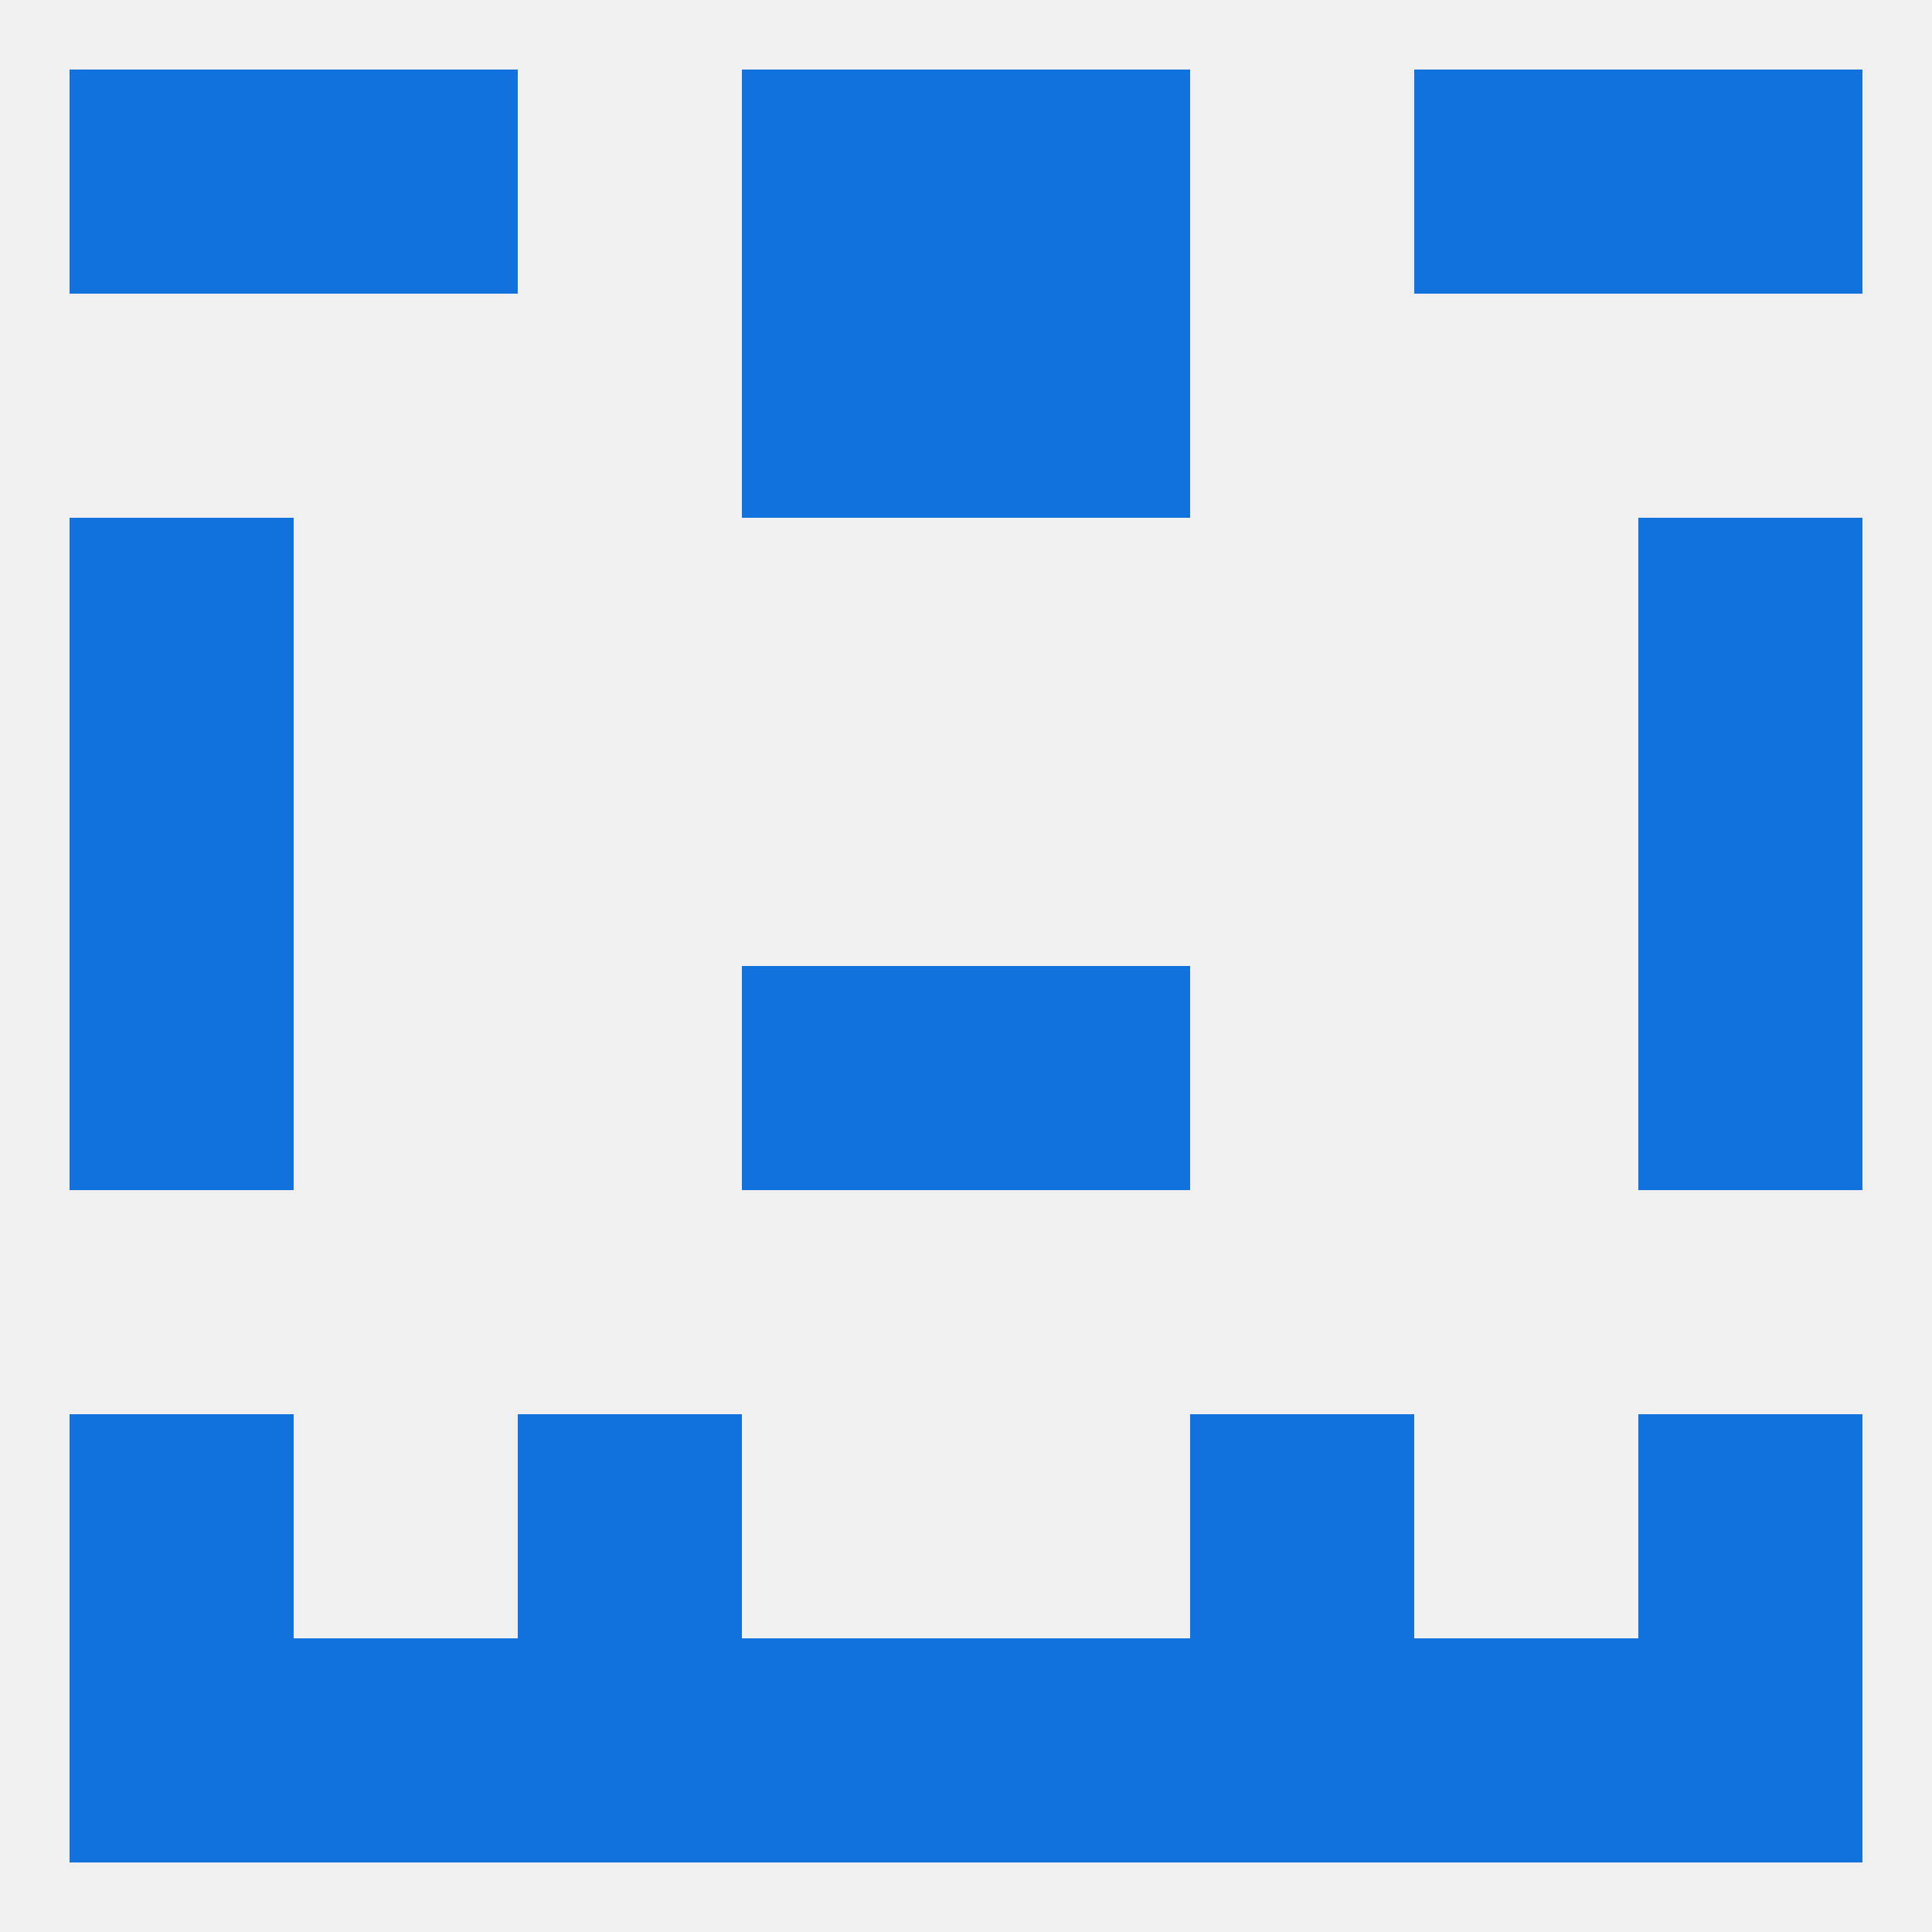
<!--   <?xml version="1.0"?> -->
<svg version="1.1" baseprofile="full" xmlns="http://www.w3.org/2000/svg" xmlns:xlink="http://www.w3.org/1999/xlink" xmlns:ev="http://www.w3.org/2001/xml-events" width="250" height="250" viewBox="0 0 250 250" >
	<rect width="100%" height="100%" fill="rgba(240,240,240,255)"/>

	<rect x="9" y="125" width="29" height="29" fill="rgba(17,113,221,255)"/>
	<rect x="212" y="125" width="29" height="29" fill="rgba(17,113,221,255)"/>
	<rect x="96" y="125" width="29" height="29" fill="rgba(17,113,221,255)"/>
	<rect x="125" y="125" width="29" height="29" fill="rgba(17,113,221,255)"/>
	<rect x="9" y="96" width="29" height="29" fill="rgba(17,113,221,255)"/>
	<rect x="212" y="96" width="29" height="29" fill="rgba(17,113,221,255)"/>
	<rect x="9" y="67" width="29" height="29" fill="rgba(17,113,221,255)"/>
	<rect x="212" y="67" width="29" height="29" fill="rgba(17,113,221,255)"/>
	<rect x="96" y="38" width="29" height="29" fill="rgba(17,113,221,255)"/>
	<rect x="125" y="38" width="29" height="29" fill="rgba(17,113,221,255)"/>
	<rect x="9" y="9" width="29" height="29" fill="rgba(17,113,221,255)"/>
	<rect x="212" y="9" width="29" height="29" fill="rgba(17,113,221,255)"/>
	<rect x="38" y="9" width="29" height="29" fill="rgba(17,113,221,255)"/>
	<rect x="183" y="9" width="29" height="29" fill="rgba(17,113,221,255)"/>
	<rect x="96" y="9" width="29" height="29" fill="rgba(17,113,221,255)"/>
	<rect x="125" y="9" width="29" height="29" fill="rgba(17,113,221,255)"/>
	<rect x="183" y="212" width="29" height="29" fill="rgba(17,113,221,255)"/>
	<rect x="9" y="212" width="29" height="29" fill="rgba(17,113,221,255)"/>
	<rect x="212" y="212" width="29" height="29" fill="rgba(17,113,221,255)"/>
	<rect x="67" y="212" width="29" height="29" fill="rgba(17,113,221,255)"/>
	<rect x="154" y="212" width="29" height="29" fill="rgba(17,113,221,255)"/>
	<rect x="96" y="212" width="29" height="29" fill="rgba(17,113,221,255)"/>
	<rect x="125" y="212" width="29" height="29" fill="rgba(17,113,221,255)"/>
	<rect x="38" y="212" width="29" height="29" fill="rgba(17,113,221,255)"/>
	<rect x="67" y="183" width="29" height="29" fill="rgba(17,113,221,255)"/>
	<rect x="154" y="183" width="29" height="29" fill="rgba(17,113,221,255)"/>
	<rect x="9" y="183" width="29" height="29" fill="rgba(17,113,221,255)"/>
	<rect x="212" y="183" width="29" height="29" fill="rgba(17,113,221,255)"/>
</svg>